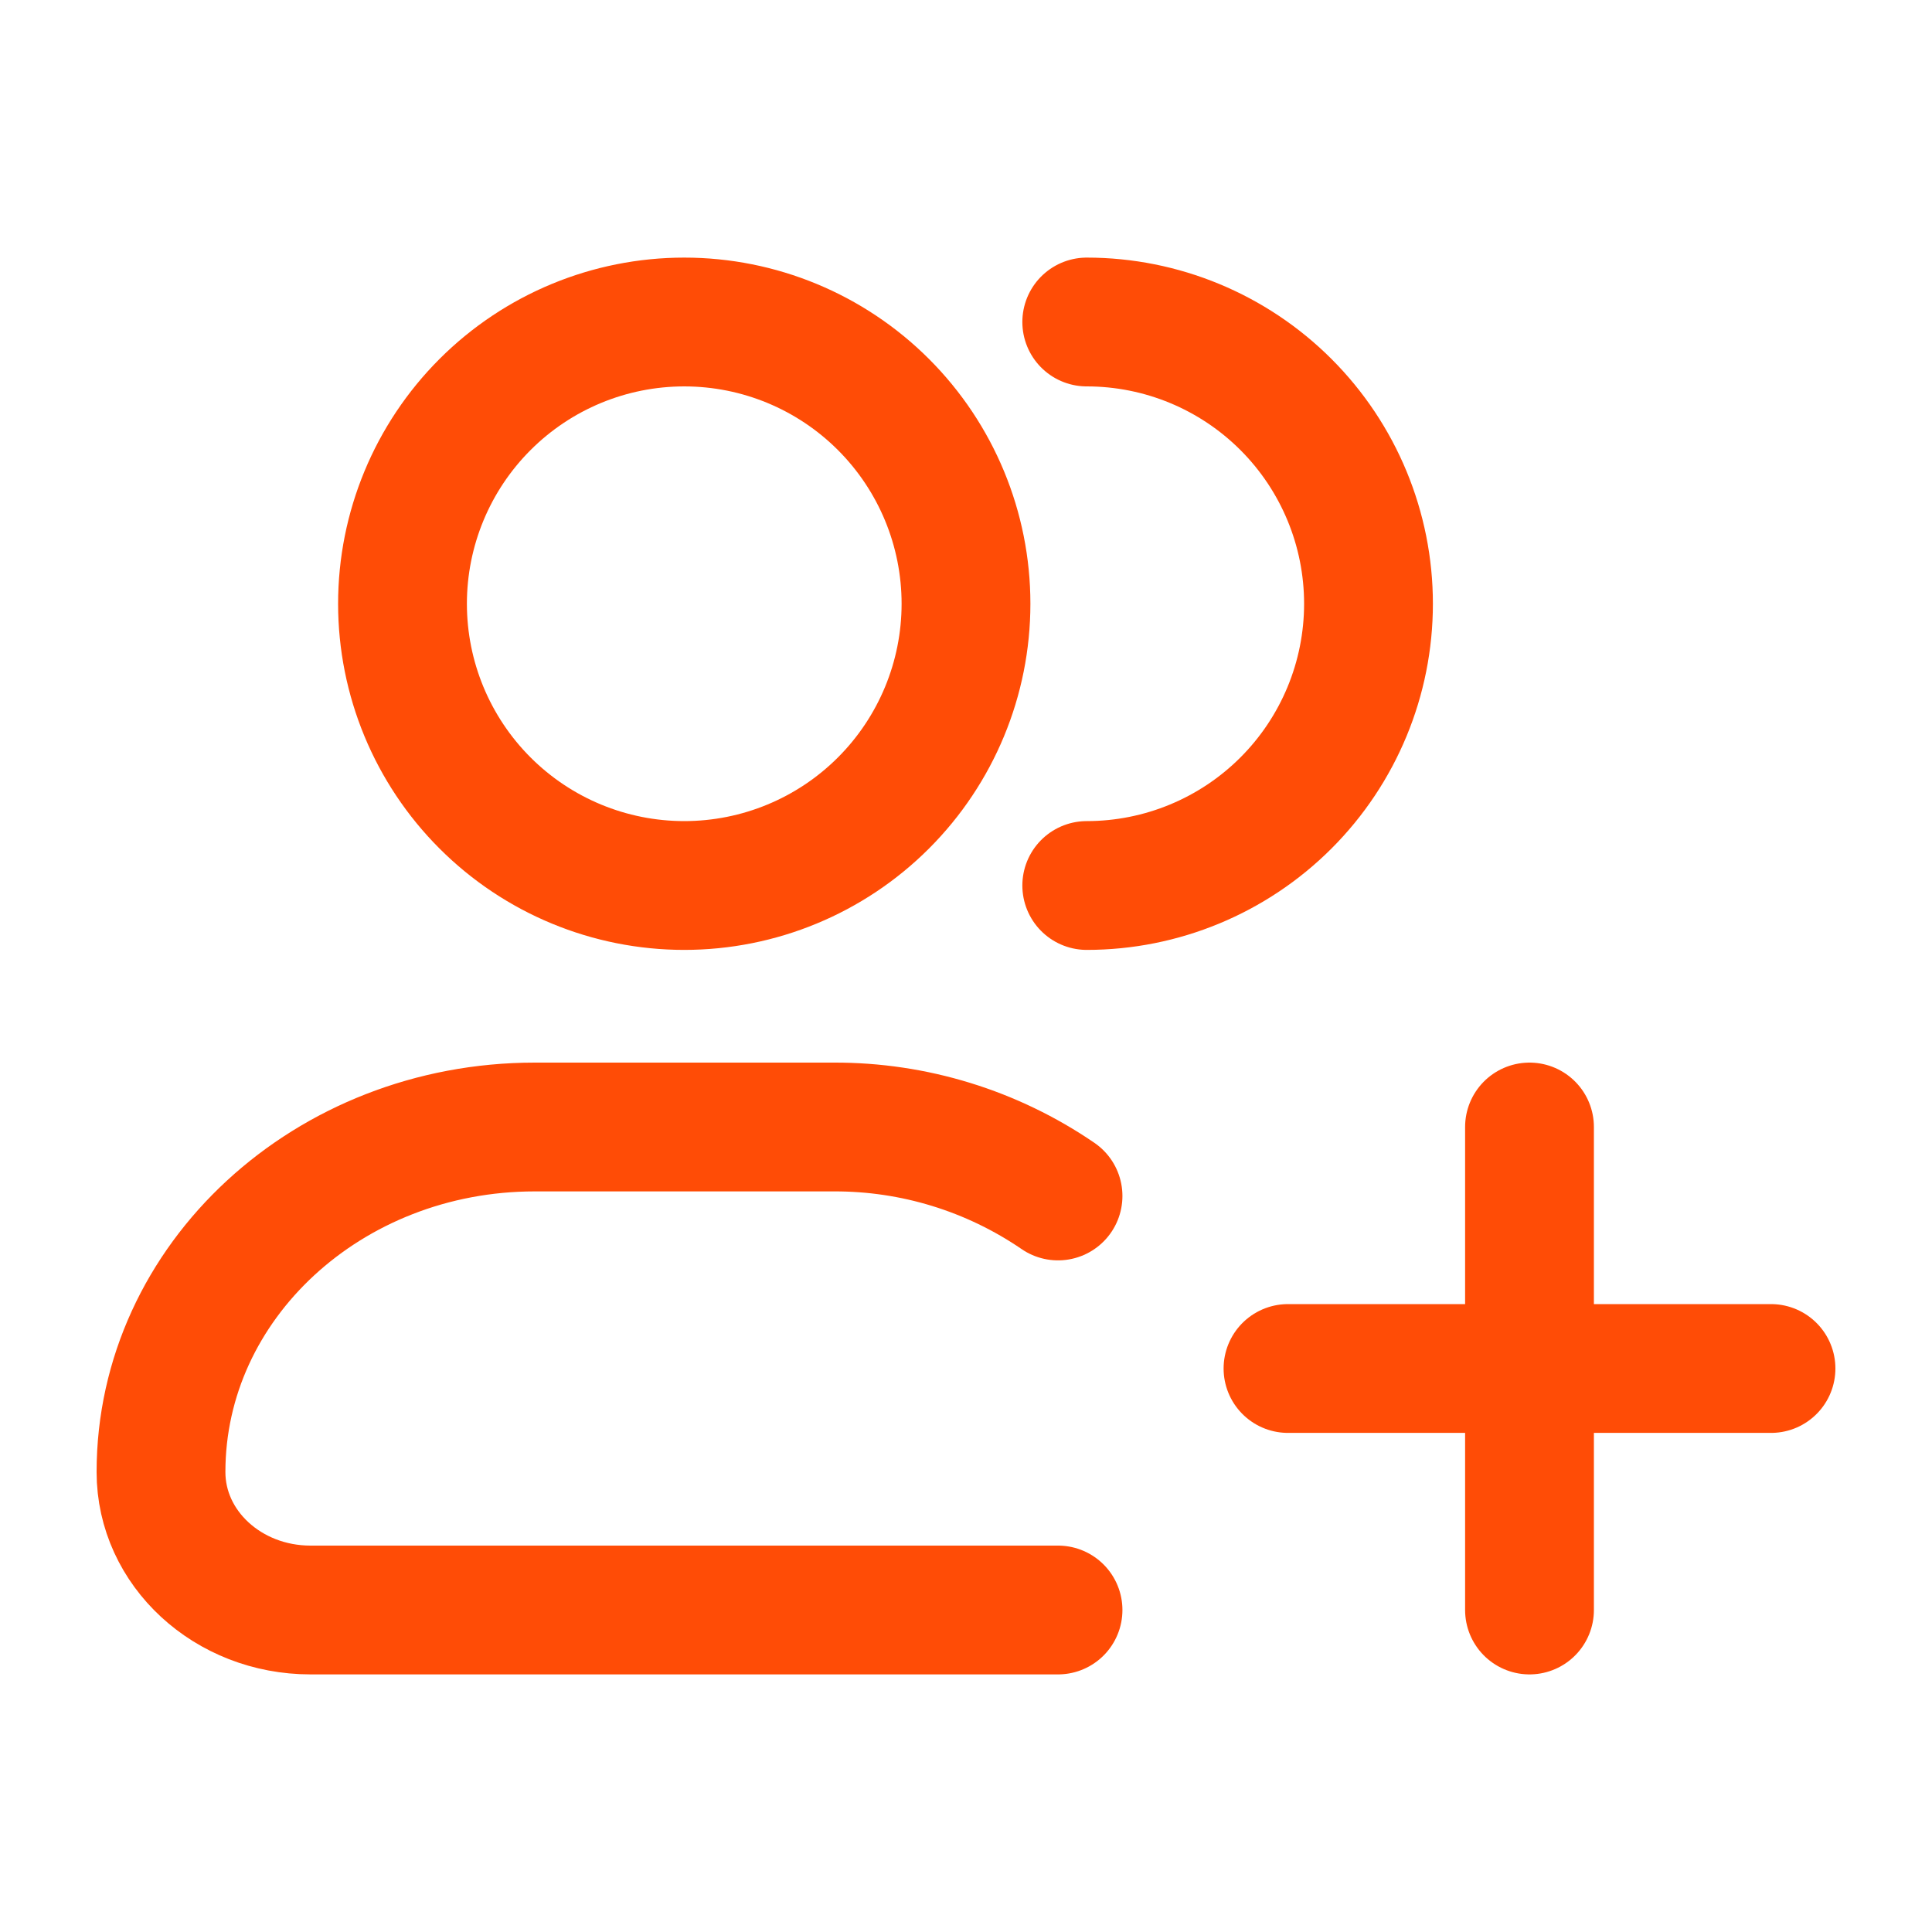 <?xml version="1.0" encoding="UTF-8"?>
<svg xmlns="http://www.w3.org/2000/svg" width="60" height="60" viewBox="0 0 60 60" fill="none">
  <path d="M33.75 27.5C36.071 27.5 38.296 26.578 39.937 24.937C41.578 23.296 42.5 21.071 42.5 18.75C42.5 16.429 41.578 14.204 39.937 12.563C38.296 10.922 36.071 10 33.75 10M32.858 50H9.643C7.077 50 5 48.083 5 45.715C5 39.797 10.197 35 16.608 35H25.892C28.378 34.991 30.807 35.738 32.858 37.142M47.5 35V50M55 42.5H40M30 18.75C30 21.071 29.078 23.296 27.437 24.937C25.796 26.578 23.571 27.5 21.25 27.5C18.929 27.5 16.704 26.578 15.063 24.937C13.422 23.296 12.5 21.071 12.5 18.75C12.5 16.429 13.422 14.204 15.063 12.563C16.704 10.922 18.929 10 21.25 10C23.571 10 25.796 10.922 27.437 12.563C29.078 14.204 30 16.429 30 18.75Z" stroke="#FF4C06" stroke-width="4" stroke-linecap="round" stroke-linejoin="round"></path>
</svg>
